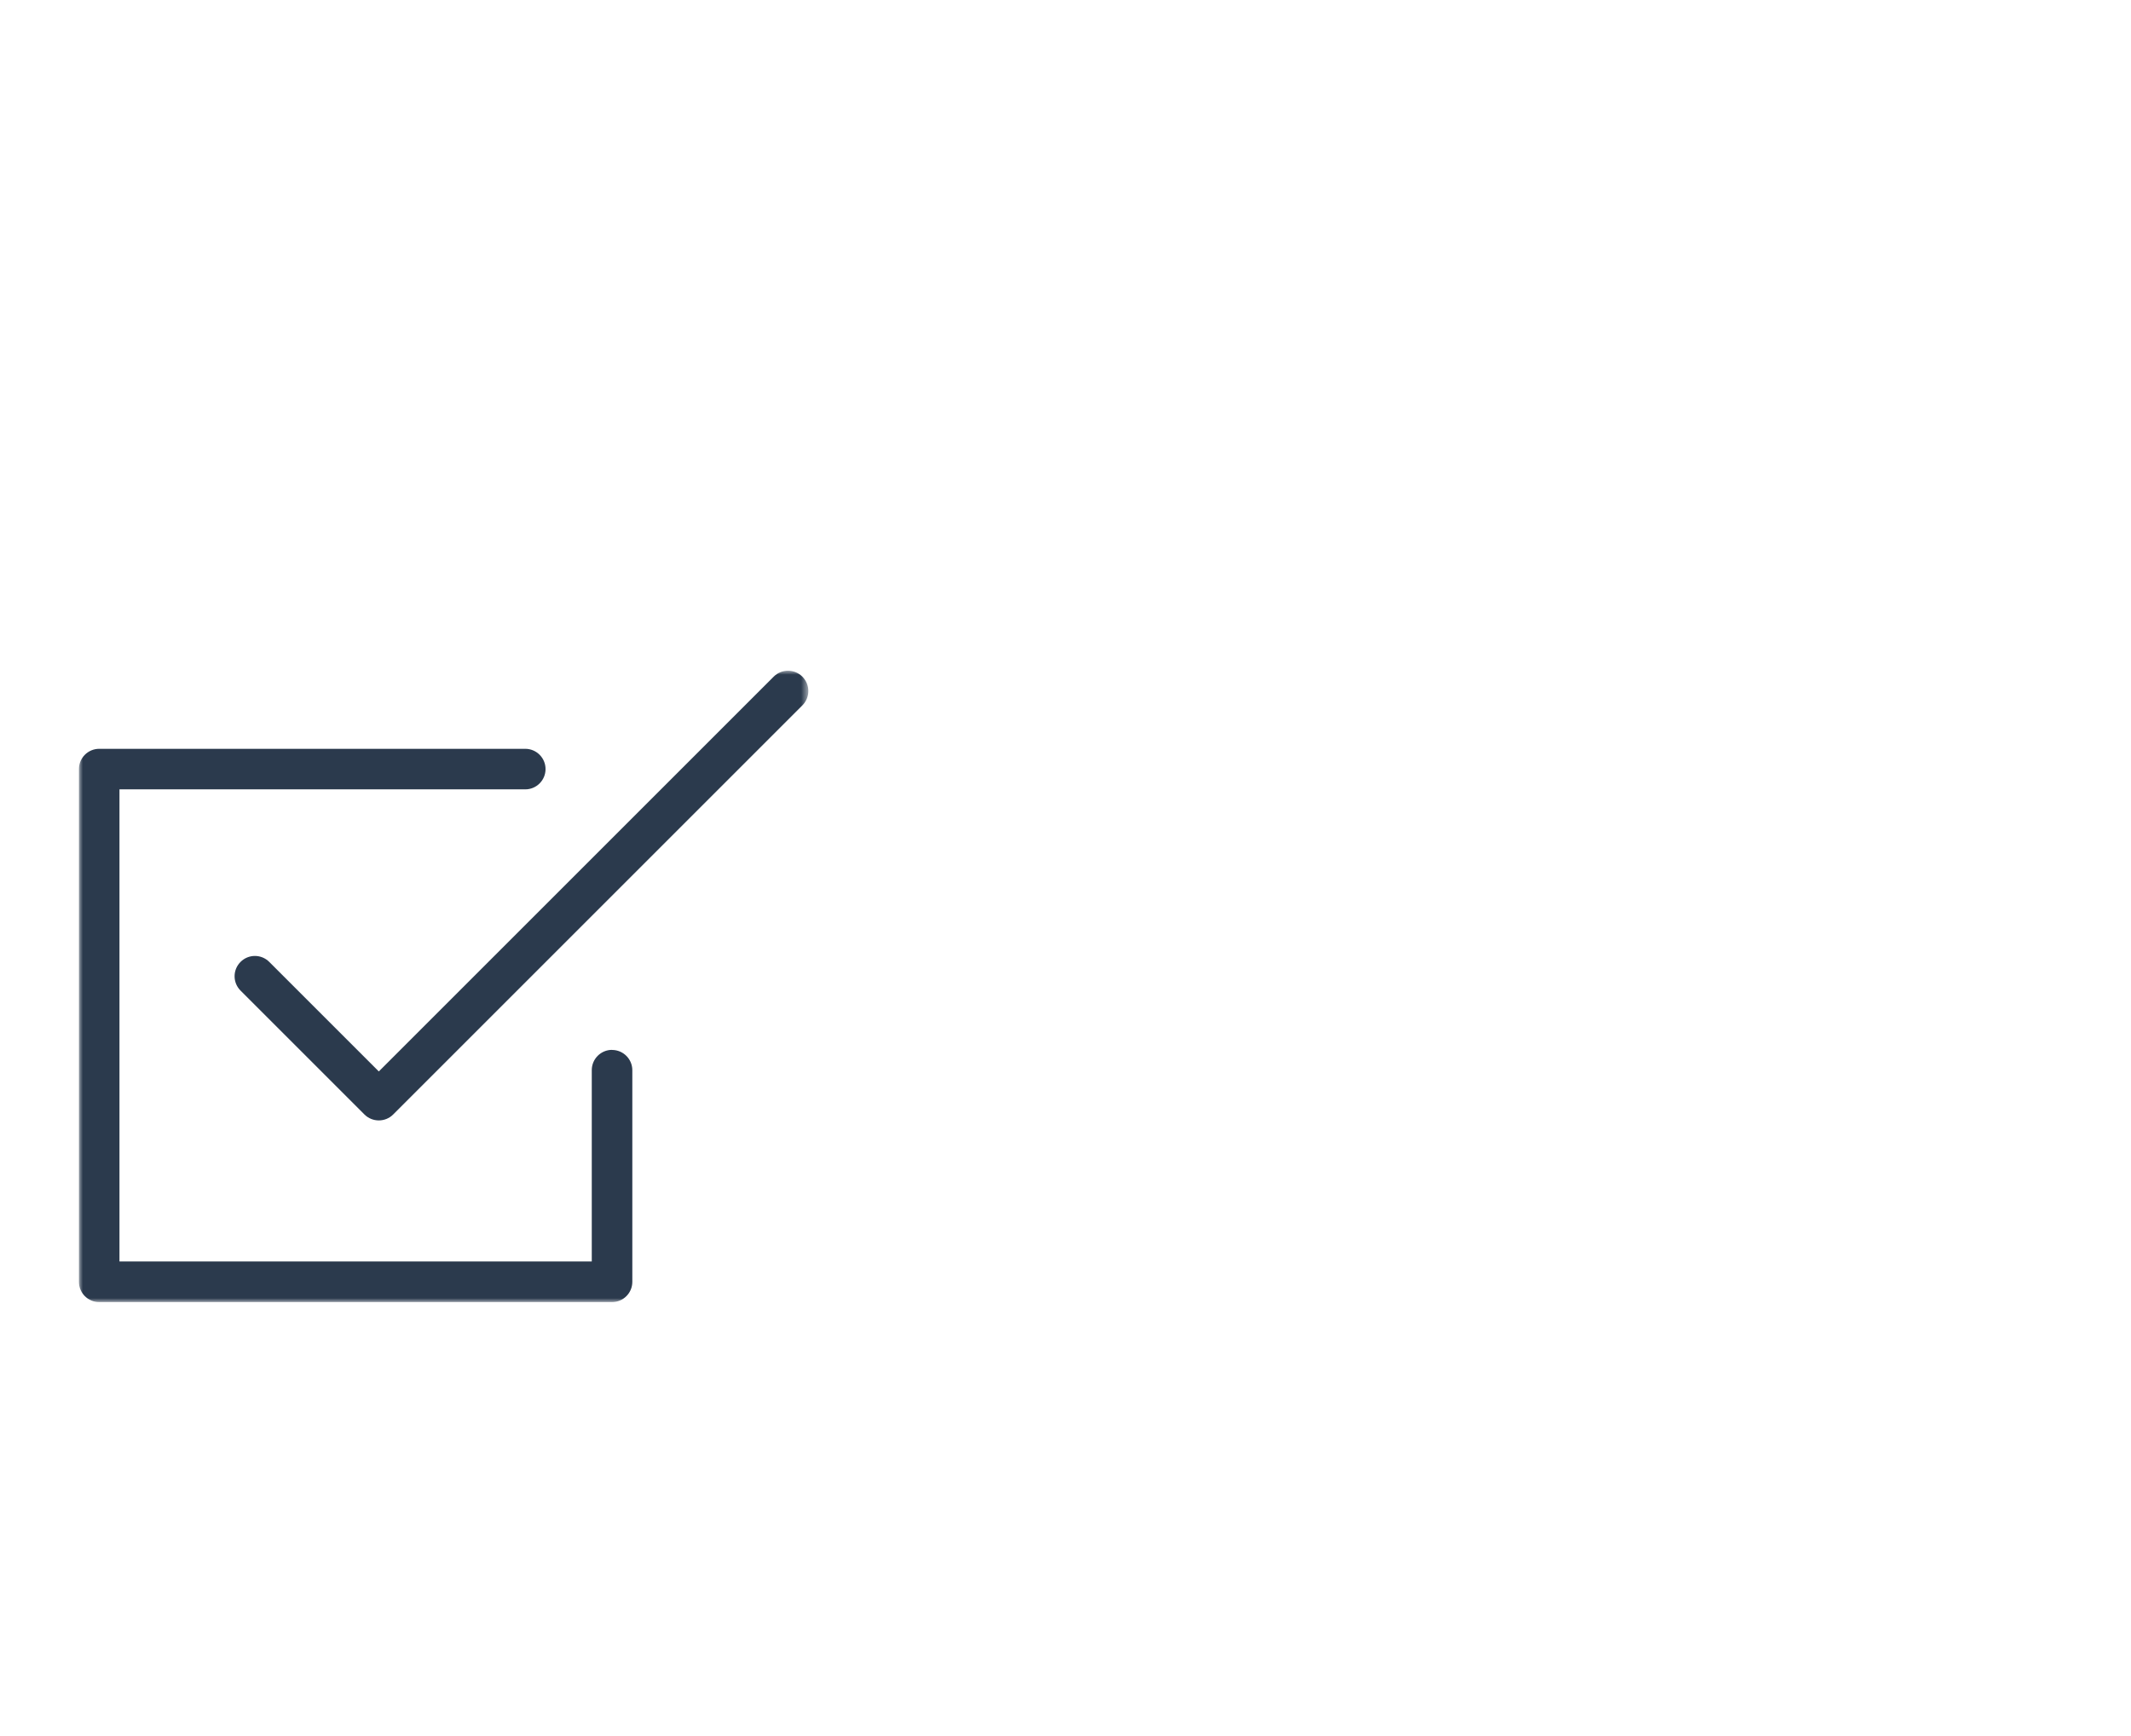 <svg xmlns="http://www.w3.org/2000/svg" fill="none" viewBox="0 0 270 220" height="220" width="270">
<mask height="80" width="93" y="85" x="10" maskUnits="userSpaceOnUse" style="mask-type:luminance" id="mask0_800_16541">
<path fill="white" d="M102.422 85H10V165H102.422V85Z"></path>
</mask>
<g mask="url(#mask0_800_16541)">
<path fill="#2B3A4D" d="M77.547 133.045C76.129 133.045 74.978 134.196 74.978 135.614V159.863H15.137V100.032H66.553C67.971 100.032 69.121 98.881 69.121 97.463C69.121 96.045 67.971 94.894 66.553 94.894H12.569C11.151 94.894 10 96.045 10 97.463V162.442C10 163.859 11.151 165.01 12.569 165.01H77.547C78.965 165.01 80.116 163.859 80.116 162.442V135.624C80.116 134.206 78.965 133.055 77.547 133.055V133.045Z"></path>
<path fill="#2B3A4D" d="M101.662 85.751C100.655 84.744 99.032 84.744 98.025 85.751L47.996 135.779L34.115 121.898C33.108 120.891 31.485 120.891 30.478 121.898C29.471 122.905 29.471 124.528 30.478 125.535L46.178 141.235C46.681 141.739 47.339 141.985 47.996 141.985C48.654 141.985 49.312 141.739 49.815 141.235L101.662 89.389C102.669 88.382 102.669 86.758 101.662 85.751Z"></path>
</g>
</svg>
